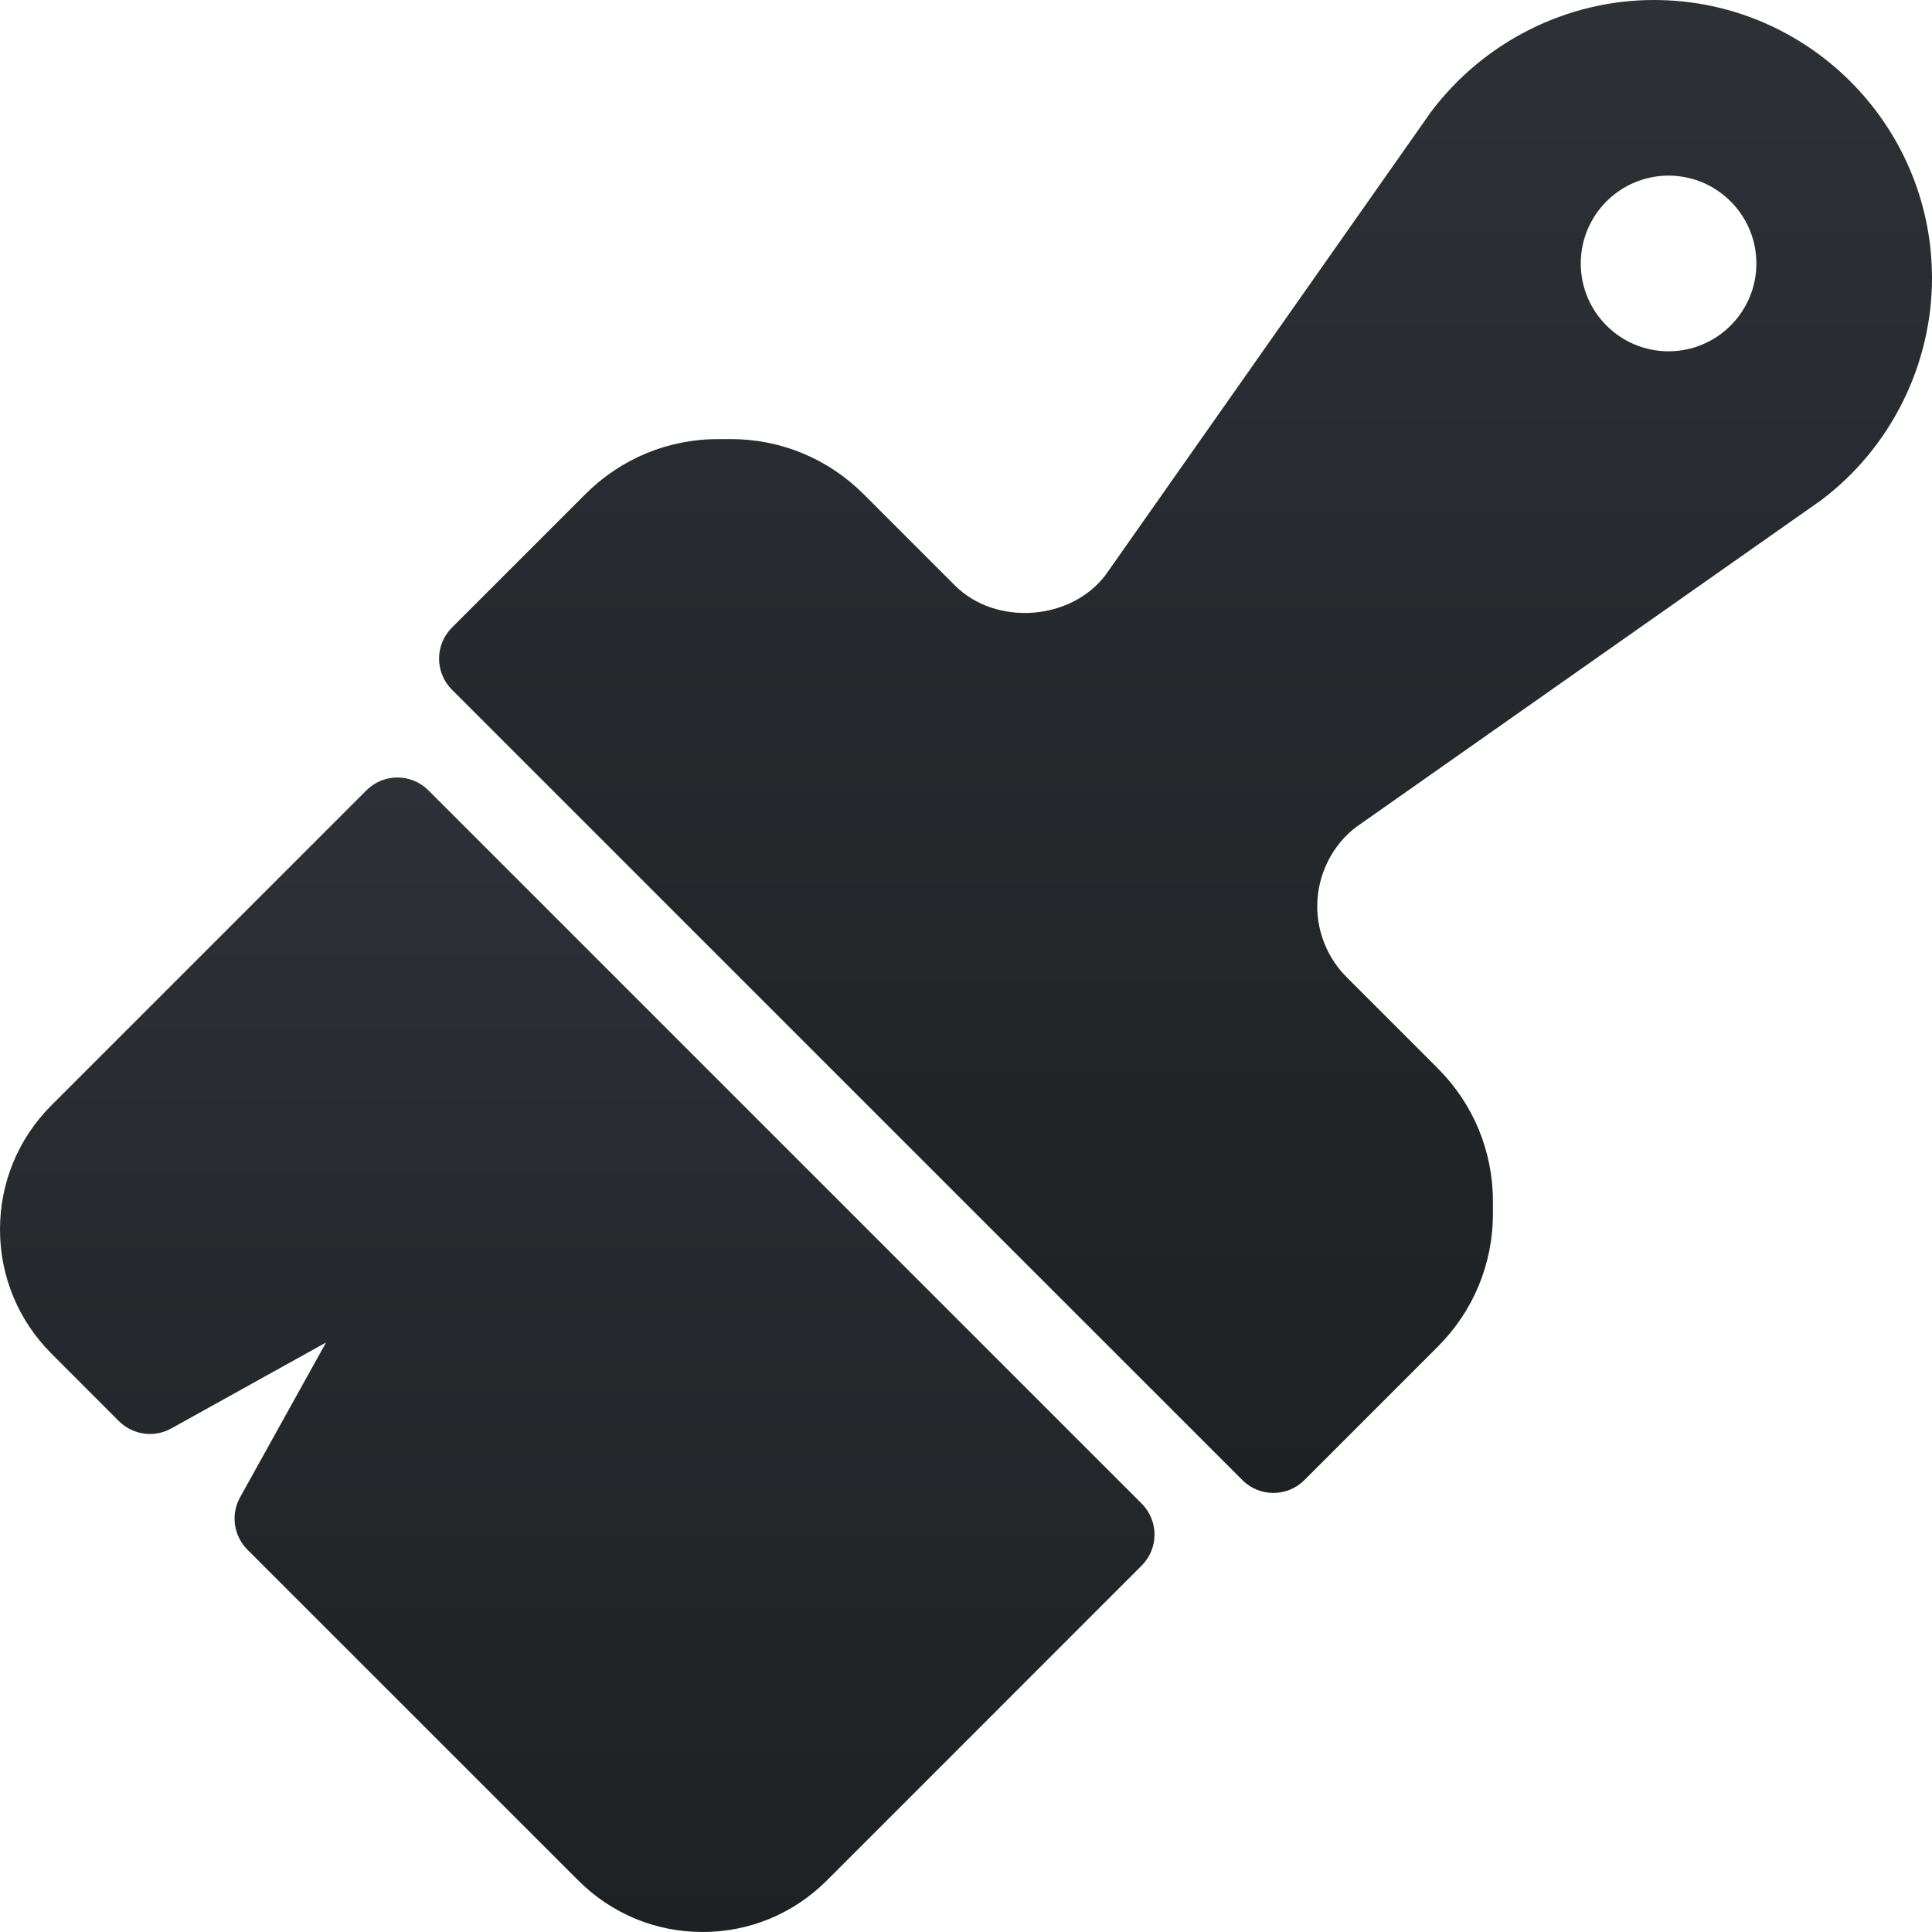 <?xml version="1.0" encoding="UTF-8"?> <svg xmlns="http://www.w3.org/2000/svg" width="30" height="30" viewBox="0 0 30 30" fill="none"><path d="M25.682 0C24.33 0 23.038 0.646 22.215 1.745L17.171 8.923C16.633 9.641 15.46 9.725 14.827 9.09L13.41 7.673C12.858 7.122 12.125 6.818 11.346 6.818H11.154C10.374 6.818 9.641 7.122 9.09 7.673L7.018 9.745C6.751 10.012 6.751 10.443 7.018 10.71L19.291 22.982C19.424 23.116 19.598 23.182 19.773 23.182C19.947 23.182 20.122 23.116 20.255 22.982L22.327 20.91C22.878 20.359 23.182 19.626 23.182 18.846V18.654C23.182 17.875 22.878 17.142 22.327 16.59L20.91 15.173C20.62 14.884 20.454 14.483 20.454 14.073C20.454 13.586 20.687 13.121 21.06 12.841L28.272 7.772C29.354 6.962 30 5.67 30 4.318C30 1.937 28.063 0 25.682 0ZM25.909 5.455C25.157 5.455 24.546 4.843 24.546 4.091C24.546 3.339 25.157 2.727 25.909 2.727C26.661 2.727 27.273 3.339 27.273 4.091C27.273 4.843 26.661 5.455 25.909 5.455Z" fill="url(#paint0_linear_31_239)"></path><path d="M6.653 12.273C6.387 12.006 5.955 12.006 5.689 12.273L0.799 17.163C0.284 17.678 0 18.362 0 19.091C0 19.819 0.284 20.504 0.799 21.019L1.846 22.067C2.061 22.282 2.394 22.329 2.659 22.181L5.063 20.846L3.728 23.25C3.58 23.515 3.627 23.848 3.842 24.063L8.981 29.201C9.496 29.716 10.181 30 10.909 30C11.638 30 12.322 29.716 12.838 29.201L17.727 24.311C17.994 24.045 17.994 23.613 17.727 23.347L6.653 12.273Z" fill="url(#paint1_linear_31_239)"></path><defs><linearGradient id="paint0_linear_31_239" x1="18.409" y1="23.182" x2="18.409" y2="0" gradientUnits="userSpaceOnUse"><stop stop-color="#1D2123"></stop><stop offset="1" stop-color="#2D3136"></stop></linearGradient><linearGradient id="paint1_linear_31_239" x1="8.964" y1="30" x2="8.964" y2="12.073" gradientUnits="userSpaceOnUse"><stop stop-color="#1D2123"></stop><stop offset="1" stop-color="#2D3136"></stop></linearGradient></defs></svg> 